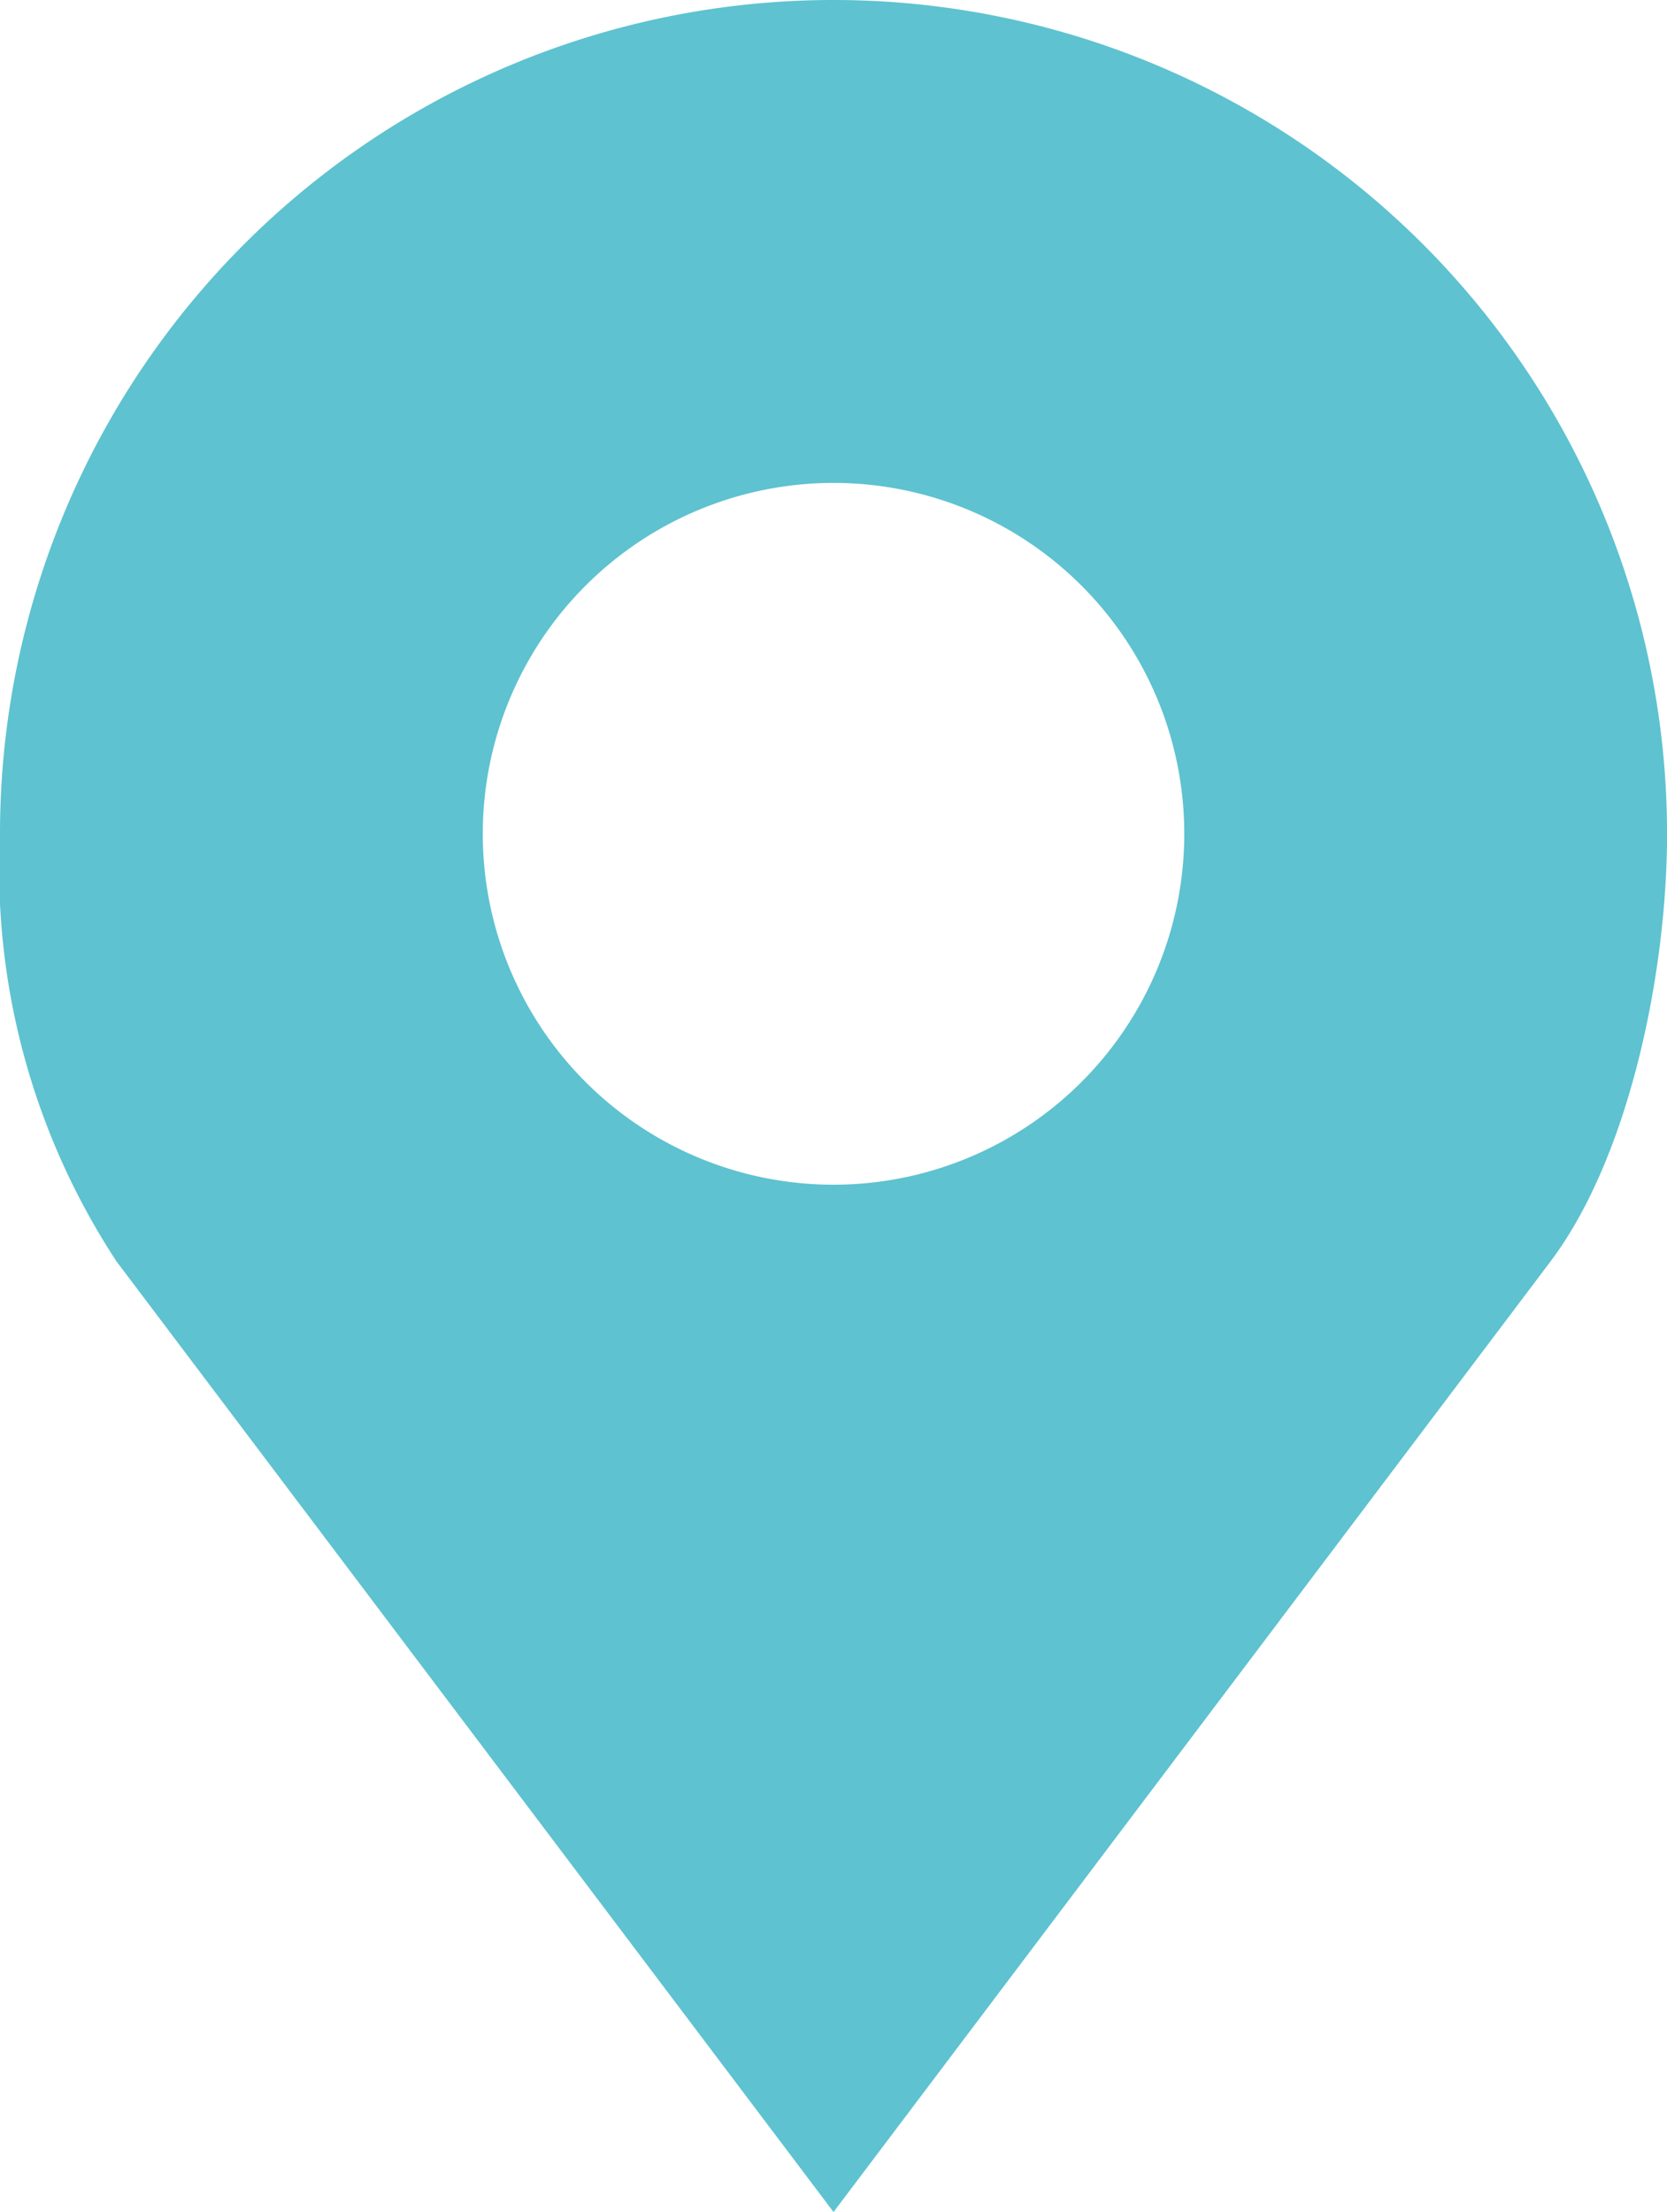 <svg xmlns="http://www.w3.org/2000/svg" width="31.249" height="41.449"><path fill="#5ec2d0" d="M15.625 0A15.624 15.624 0 0 0 0 15.624a13.4 13.4 0 0 0 2.186 8.015l13.439 17.81 13.439-17.81c1.472-1.951 2.186-5.4 2.186-8.015A15.624 15.624 0 0 0 15.625 0m0 9.049a6.575 6.575 0 1 1-6.575 6.575 6.576 6.576 0 0 1 6.575-6.575" data-name="パス 149"/></svg>